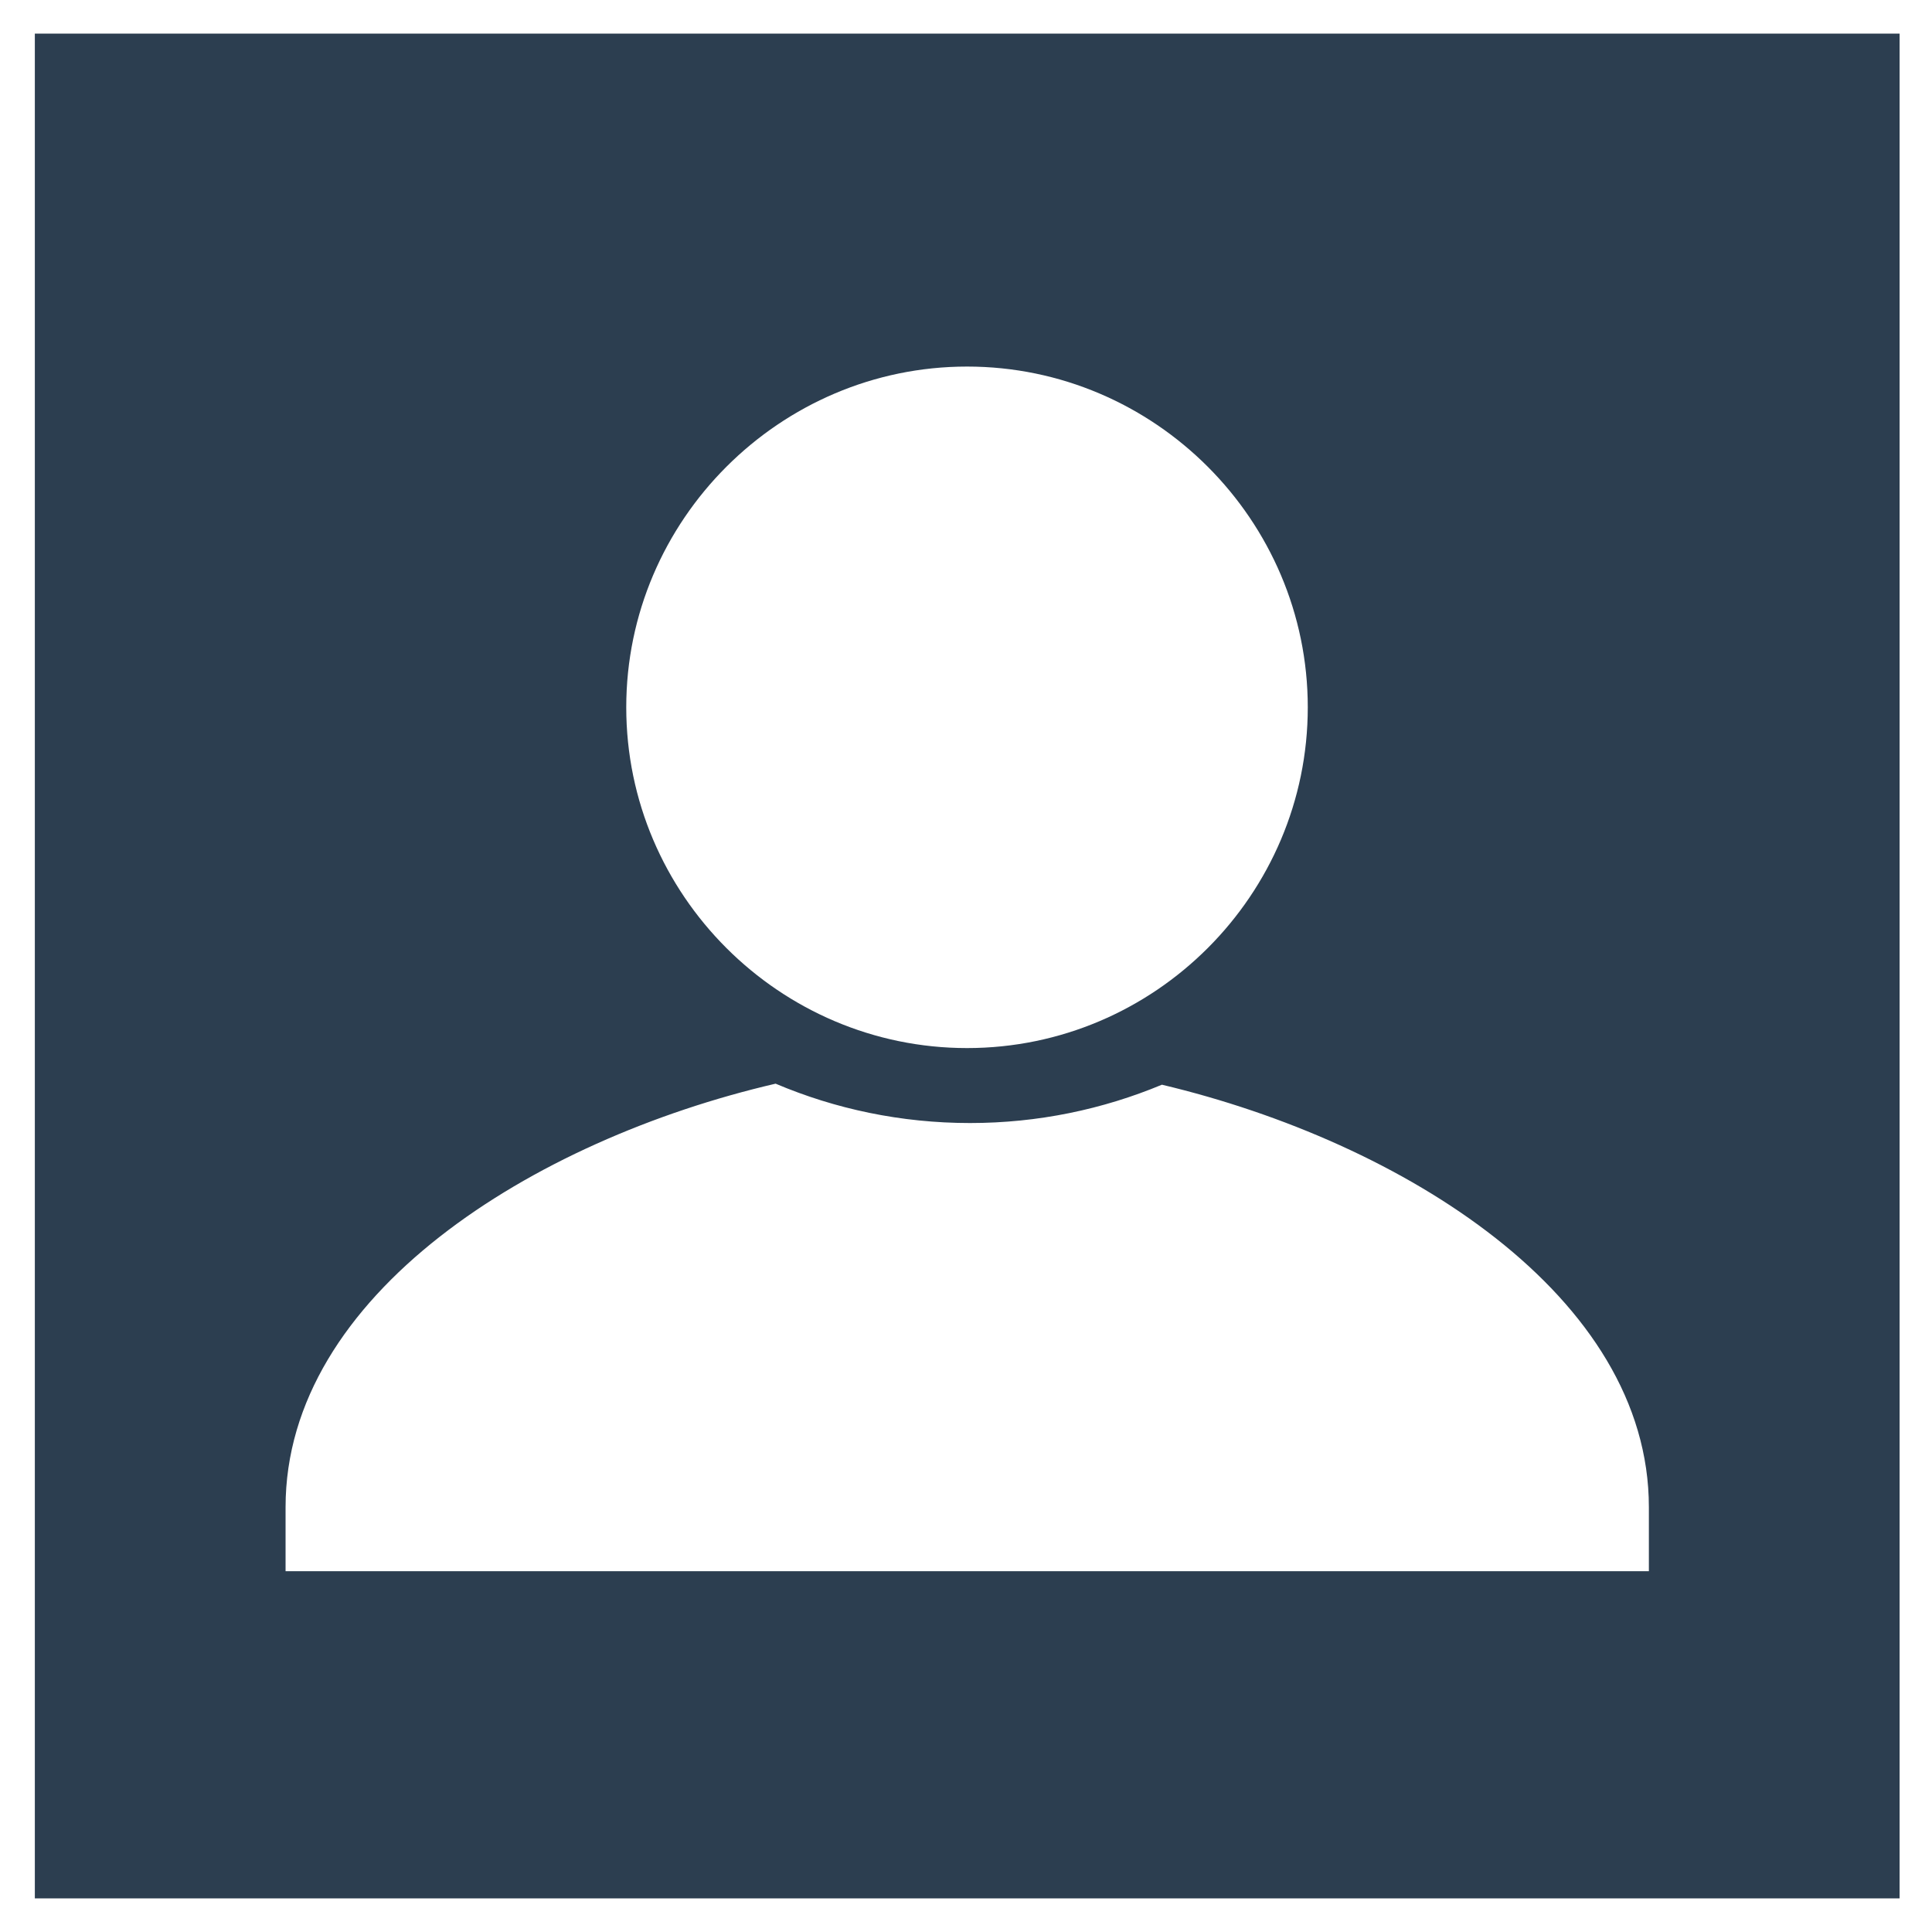 <?xml version="1.0" encoding="utf-8"?>
<!-- Generator: Adobe Illustrator 16.0.0, SVG Export Plug-In . SVG Version: 6.00 Build 0)  -->
<!DOCTYPE svg PUBLIC "-//W3C//DTD SVG 1.1//EN" "http://www.w3.org/Graphics/SVG/1.1/DTD/svg11.dtd">
<svg version="1.1" id="Capa_1" xmlns="http://www.w3.org/2000/svg" xmlns:xlink="http://www.w3.org/1999/xlink" x="0px" y="0px"
	 width="425.199px" height="425.199px" viewBox="0 0 425.199 425.199" enable-background="new 0 0 425.199 425.199"
	 xml:space="preserve">
<rect x="0" y="0" width="425.199" height="425.199" fill="#808080" stroke="none"/>
<path fill="#020304" d="M-4.232-196.232c4.384-4.823,3.958-12.22-0.95-16.507l-108.134-94.616c-4.908-4.297-12.774-4.204-17.576,0.2
	l-108.502,99.46c-4.81,4.405-5.037,11.787-0.524,16.481l2.722,2.832c4.512,4.694,11.813,5.256,16.284,1.25l8.109-7.261v106.31
	c0,6.524,5.285,11.802,11.803,11.802h42.295c6.518,0,11.801-5.275,11.801-11.802v-74.375h53.943v74.375
	c-0.092,6.513,4.568,11.802,11.089,11.802h44.818c6.522,0,11.81-5.289,11.81-11.81v-104.805c0,0,2.23,1.958,4.998,4.391
	c2.763,2.422,8.55,0.479,12.94-4.351L-4.232-196.232z"/>
<g>
	<g>
		<g>
			<path fill="#020304" d="M544.321-218.538c34.125,0,61.984-27.854,61.984-61.997c0-34.053-27.859-61.983-61.984-61.983
				c-34.063,0-61.999,27.933-61.999,61.983C482.322-246.393,510.257-218.538,544.321-218.538L544.321-218.538z"/>
			<path fill="#020304" d="M579.769-196.787c-10.75,4.479-22.523,6.976-34.901,6.976c-12.549,0-24.509-2.551-35.378-7.162
				c-44.229,10.272-89.146,38.42-89.146,77.05v11.646H668.36v-11.646C668.358-158.323,623.646-186.365,579.769-196.787z"/>
		</g>
	</g>
</g>
<g>
	<path fill="#020304" d="M243.142-198.951c-4.328-4.407-8.648-7.695-14.018-9.771c-4.495-2.249-9.855-3.284-16.433-3.284
		c-5.36,0-10.722,1.035-16.251,3.284c-4.327,2.076-8.653,5.364-12.977,9.771c-4.32,3.201-7.614,7.524-8.647,12.974
		c-2.248,5.448-4.328,10.814-4.328,16.177c0,5.444,2.08,10.891,4.328,16.343c1.033,5.451,4.327,9.771,8.647,14.094
		c4.321,3.295,8.647,6.491,12.977,8.654c5.529,2.156,10.891,3.196,16.251,3.196c6.575,0,11.938-1.04,16.433-3.196
		c5.367-2.163,9.688-5.359,14.018-8.654c3.279-4.321,7.608-8.643,8.822-14.094c2.073-5.452,3.113-10.896,3.113-16.343
		c0-5.36-1.04-10.729-3.113-16.177C250.751-191.427,246.422-195.75,243.142-198.951L243.142-198.951z M113.935-241.328
		c6.568,0,11.938,4.324,11.938,10.898c0,6.485-5.367,11.847-11.938,11.847c-6.407,0-11.938-5.36-11.938-11.847
		C101.998-237.004,107.527-241.328,113.935-241.328L113.935-241.328z M212.693-232.592c8.823,0,17.479,2.163,23.872,5.447l0,0
		c8.824,3.2,15.398,7.523,20.761,12.974l0,0c6.575,6.487,10.896,12.974,14.01,20.585l0,0c3.287,7.607,4.495,15.222,4.495,23.784
		c0,8.823-1.208,16.343-4.495,23.866l0,0c-3.112,7.615-7.435,14.101-14.01,20.669l0,0c-5.36,5.367-11.937,9.688-20.761,12.978l0,0
		c-6.396,3.197-15.049,5.45-23.872,5.45c-7.436,0-16.251-2.253-23.865-5.45l0,0c-7.436-3.288-14.01-7.608-19.37-12.978l0,0l0,0
		c-6.575-6.568-10.901-13.054-14.186-20.669l0,0c-3.287-7.523-4.327-15.043-4.327-23.866c0-8.563,1.04-16.177,4.327-23.784l0,0
		c3.282-7.611,7.608-14.098,14.186-20.585l0,0c5.36-5.449,11.937-9.772,19.37-12.974l0,0
		C196.442-230.429,205.259-232.592,212.693-232.592L212.693-232.592z M91.277-255.425c-8.823,0-16.265,7.611-16.265,16.348v137.685
		c0,9.684,8.648,17.297,17.298,17.297h240.947c9.688,0,17.466-7.613,17.466-17.297v-137.685c0-8.734-6.569-16.348-15.218-16.348
		h-64.172l-4.32-22.746c-1.046-6.484-6.407-10.81-12.977-10.81h-41.346H172.57c-6.575,0-11.938,4.324-12.97,10.81l-4.328,22.746
		H91.277z"/>
</g>
<path fill="#020304" d="M-108.575,158.227c4.963-5.459,4.479-13.831-1.075-18.684L-232.043,32.451
	c-5.556-4.862-14.459-4.757-19.895,0.228l-122.808,112.574c-5.444,4.985-5.701,13.34-0.596,18.657l3.079,3.204
	c5.106,5.313,13.37,5.95,18.432,1.414l9.181-8.217v120.326c0,7.388,5.98,13.356,13.357,13.356h47.872
	c7.377,0,13.354-5.971,13.354-13.356v-84.181h61.058v84.181c-0.103,7.37,5.173,13.356,12.552,13.356h50.729
	c7.383,0,13.365-5.986,13.365-13.367V162.005c0,0,2.523,2.219,5.655,4.97c3.126,2.74,9.678,0.543,14.646-4.924L-108.575,158.227z"/>
<g>
	
		<rect x="-0.333" y="-0.602" fill-rule="evenodd" clip-rule="evenodd" fill="#2C3E50" stroke="#FFFFFF" stroke-width="16" stroke-miterlimit="10" width="426.402" height="426.403"/>
	<g>
		<g>
			<g>
				<path fill="#FFFFFF" d="M212.833,230.662c41.282,0,74.986-33.698,74.986-75c0-41.197-33.704-74.988-74.986-74.988
					c-41.215,0-75.006,33.791-75.006,74.988C137.827,196.963,171.619,230.662,212.833,230.662L212.833,230.662z"/>
				<path fill="#FFFFFF" d="M255.718,238.724c-13.009,5.416-27.248,8.436-42.225,8.436c-15.181,0-29.646-3.084-42.799-8.664
					c-53.508,12.43-107.846,46.48-107.846,93.213v14.086h300.04v-14.086C362.89,285.252,308.799,251.332,255.718,238.724z"/>
			</g>
		</g>
	</g>
</g>
<g>
	<path fill="#455365" d="M-150.868,147.384c-4.897-4.988-9.791-8.711-15.863-11.063c-5.086-2.544-11.156-3.718-18.602-3.718
		c-6.065,0-12.133,1.174-18.391,3.718c-4.901,2.353-9.798,6.073-14.688,11.063c-4.894,3.622-8.621,8.516-9.792,14.682
		c-2.542,6.167-4.896,12.243-4.896,18.31c0,6.164,2.355,12.328,4.896,18.5c1.171,6.17,4.898,11.062,9.792,15.948
		c4.891,3.732,9.785,7.351,14.688,9.8c6.258,2.44,12.323,3.616,18.391,3.616c7.443,0,13.516-1.176,18.602-3.616
		c6.072-2.449,10.966-6.065,15.863-9.8c3.717-4.889,8.611-9.778,9.985-15.948c2.348-6.172,3.524-12.336,3.524-18.5
		c0-6.065-1.179-12.144-3.524-18.31C-142.257,155.898-147.152,151.006-150.868,147.384L-150.868,147.384z M-297.111,99.419
		c7.437,0,13.51,4.894,13.51,12.336c0,7.337-6.074,13.407-13.51,13.407c-7.252,0-13.511-6.07-13.511-13.407
		C-310.622,104.312-304.364,99.419-297.111,99.419L-297.111,99.419z M-185.333,109.304c9.988,0,19.784,2.45,27.021,6.167l0,0
		c9.987,3.622,17.43,8.518,23.499,14.684l0,0c7.442,7.345,12.333,14.686,15.854,23.3l0,0c3.723,8.61,5.09,17.229,5.09,26.92
		c0,9.989-1.367,18.5-5.09,27.017l0,0c-3.521,8.621-8.411,15.957-15.854,23.396l0,0c-6.069,6.073-13.512,10.967-23.499,14.688l0,0
		c-7.236,3.619-17.031,6.168-27.021,6.168c-8.411,0-18.391-2.549-27.011-6.168l0,0c-8.415-3.722-15.858-8.613-21.926-14.688l0,0l0,0
		c-7.441-7.438-12.34-14.772-16.056-23.396l0,0c-3.72-8.517-4.896-17.024-4.896-27.017c0-9.69,1.178-18.31,4.896-26.92l0,0
		c3.716-8.614,8.613-15.955,16.056-23.3l0,0c6.065-6.167,13.511-11.063,21.926-14.684l0,0
		C-203.723,111.755-193.744,109.304-185.333,109.304L-185.333,109.304z M-322.756,83.46c-9.989,0-18.41,8.618-18.41,18.503v155.839
		c0,10.963,9.79,19.579,19.579,19.579h272.72c10.966,0,19.771-8.616,19.771-19.579V101.963c0-9.885-7.438-18.503-17.229-18.503
		h-72.633l-4.89-25.743c-1.188-7.341-7.254-12.232-14.688-12.232h-46.798h-45.411c-7.442,0-13.512,4.894-14.681,12.232
		l-4.899,25.743H-322.756z"/>
</g>
<path fill="#455365" d="M-90.898,226.006c4.961-5.459,4.479-13.831-1.076-18.684L-214.367,100.23
	c-5.555-4.862-14.458-4.756-19.893,0.227l-122.807,112.576c-5.445,4.987-5.702,13.341-0.597,18.657l3.08,3.205
	c5.106,5.313,13.37,5.949,18.432,1.414l9.18-8.22v120.326c0,7.39,5.98,13.357,13.357,13.357h47.872
	c7.377,0,13.355-5.969,13.355-13.357v-84.18h61.056v84.18c-0.102,7.371,5.172,13.357,12.552,13.357h50.729
	c7.383,0,13.365-5.986,13.365-13.367V229.785c0,0,2.524,2.217,5.656,4.969c3.127,2.742,9.678,0.543,14.647-4.922L-90.898,226.006z"
	/>
<path fill-rule="evenodd" clip-rule="evenodd" fill="#465365" stroke="#465365" stroke-width="18" stroke-miterlimit="10" d="
	M-77.836,325.15l4.765-5.107l-104.6-104.594c-1.018-1.363-1.018-3.063,0-4.44l104.6-104.596l-4.765-5.105
	c-1.022-1.018-3.066-1.018-4.43,0l-109.711,109.701c-1.022,1.377-1.022,3.077,0,4.44L-82.266,325.15
	C-80.903,326.181-78.859,326.181-77.836,325.15L-77.836,325.15z"/>
</svg>
